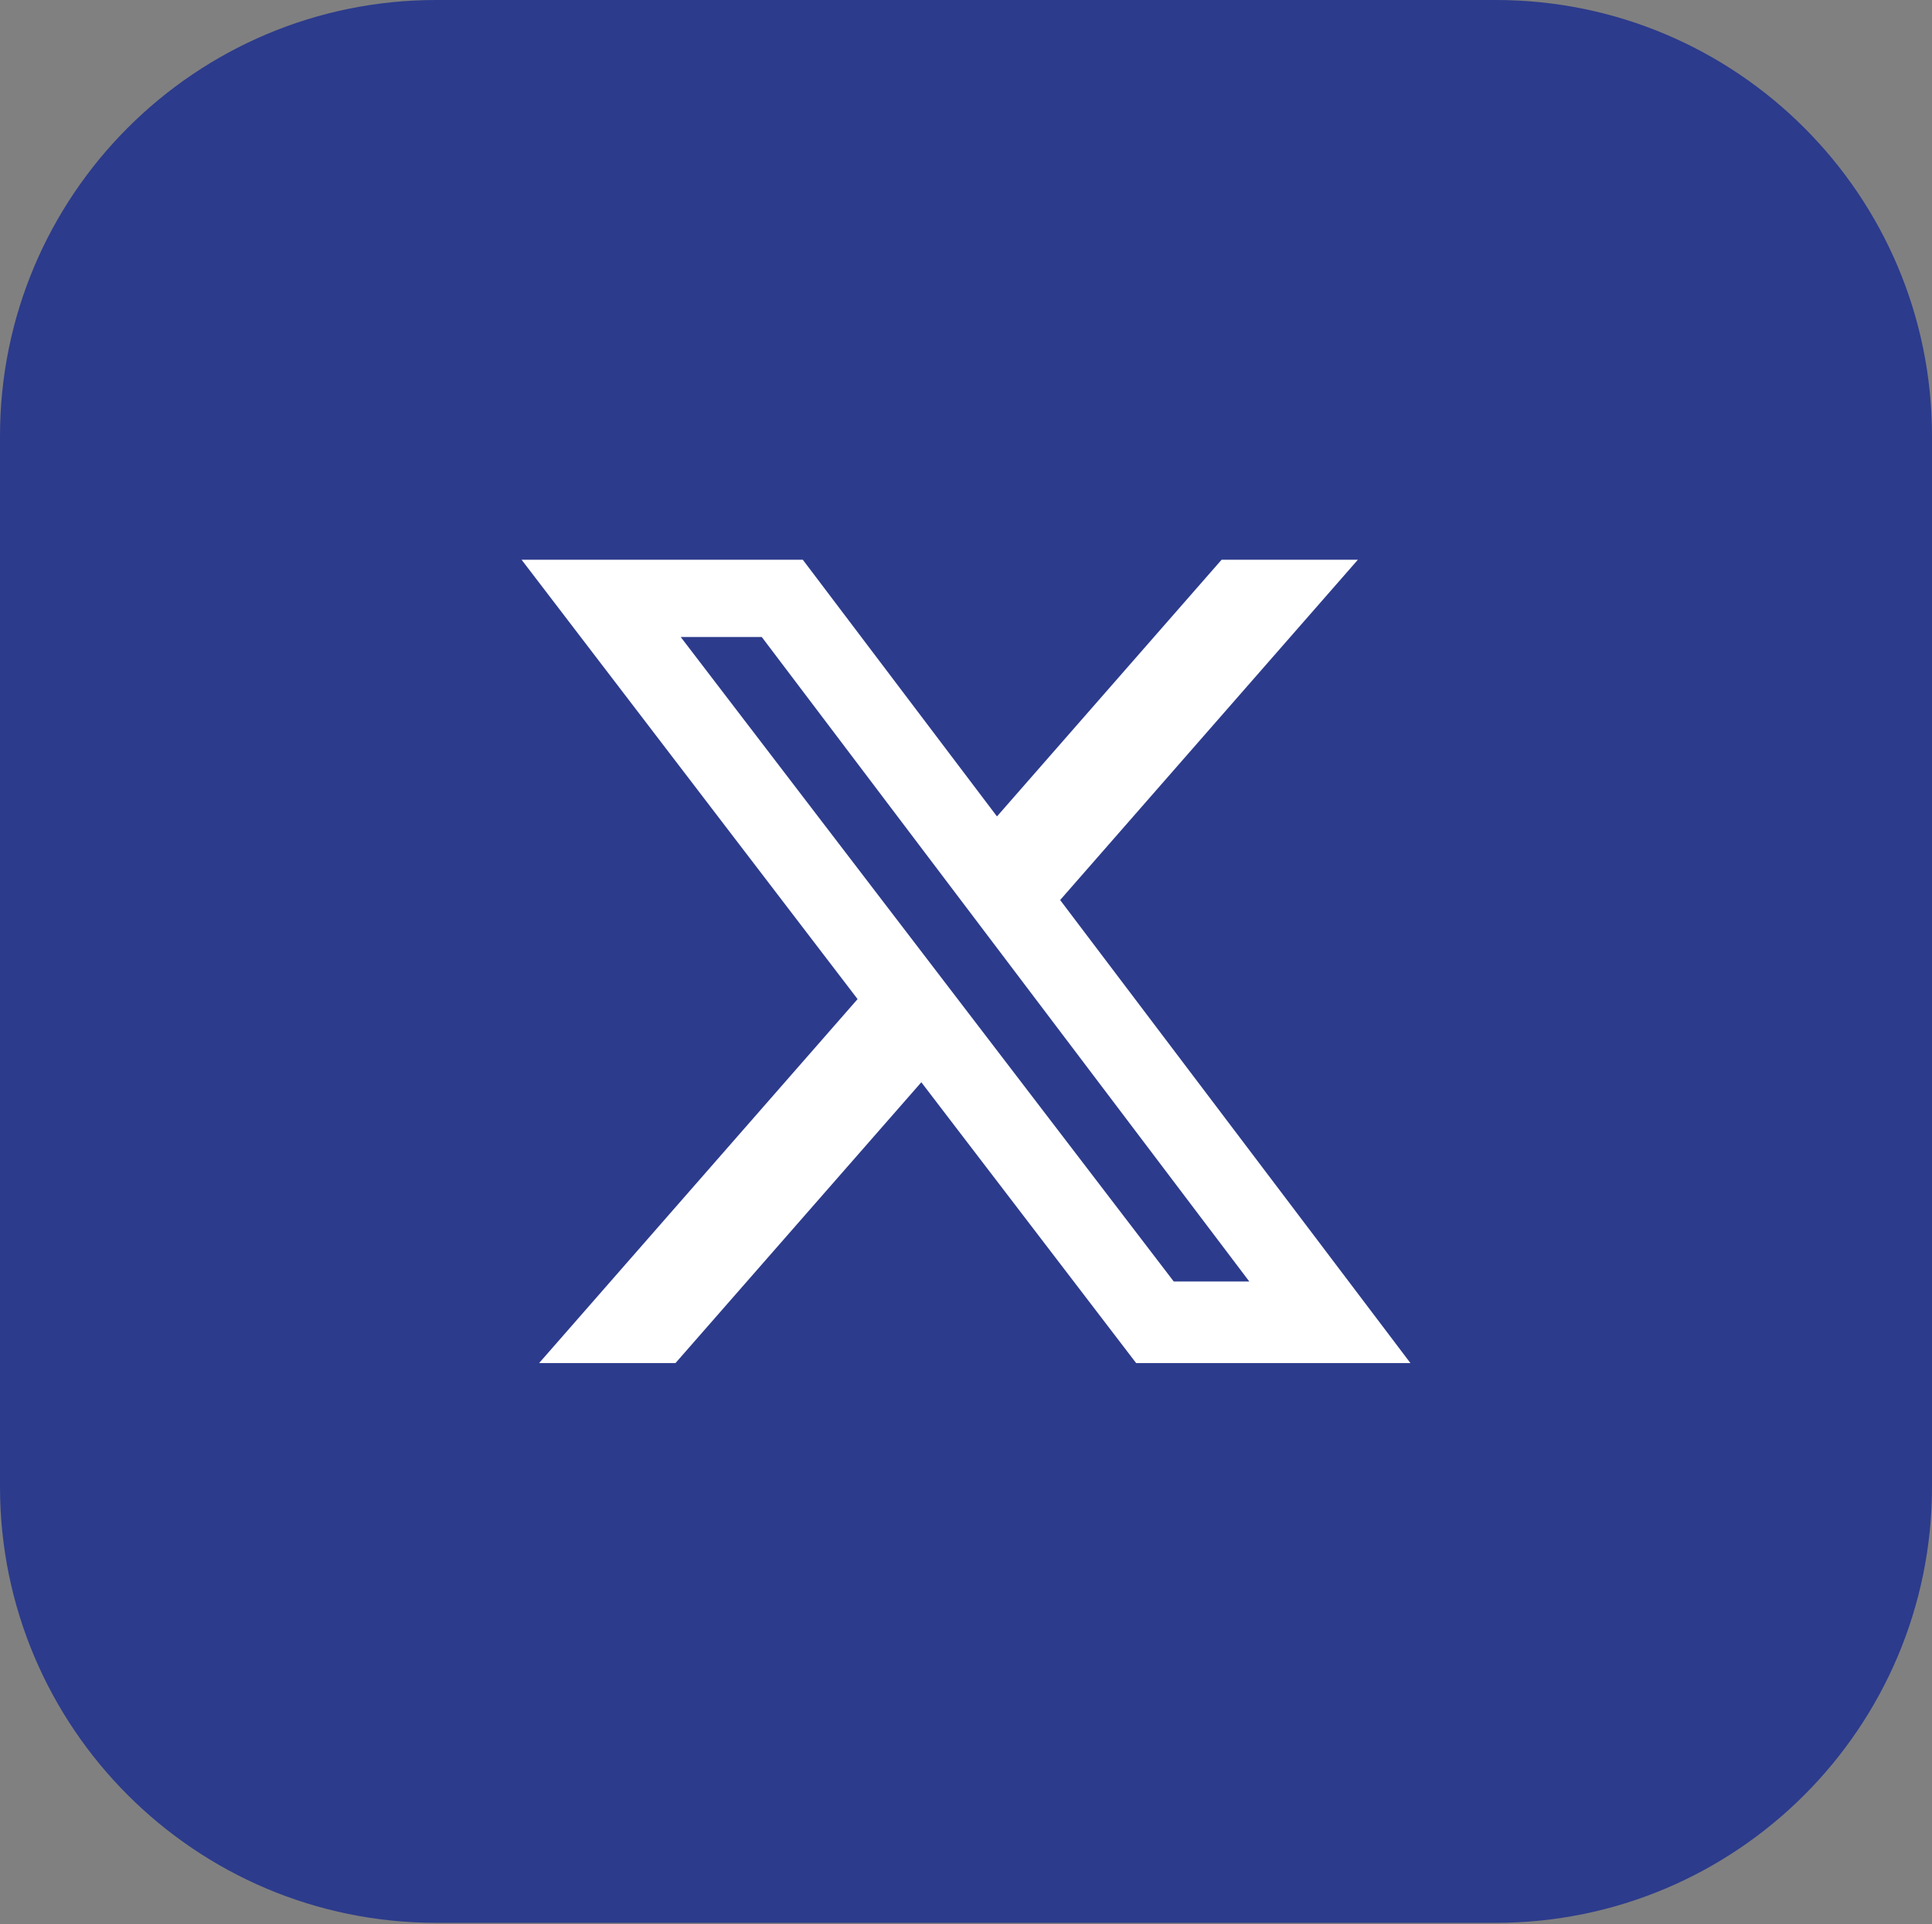 <?xml version="1.0" encoding="UTF-8"?>
<svg xmlns="http://www.w3.org/2000/svg" width="512" height="510" viewBox="0 0 512 510" fill="none">
  <rect x="0" y="0" width="512" height="510" fill="#808080" stroke="none"/>
  <g clip-path="url(#clip0_855_8118)">
    <path d="M396.39 0H115.61C51.76 0 0 51.76 0 115.61V394.03C0 457.88 51.76 509.64 115.61 509.64H396.39C460.24 509.64 512 457.88 512 394.03V115.61C512 51.76 460.24 0 396.39 0Z" fill="#2C3B8C"></path>
    <path d="M323.739 148.35H359.859L280.949 238.55L373.779 361.28H301.089L244.159 286.85L179.009 361.28H142.869L227.269 264.81L138.219 148.35H212.749L264.209 216.39L323.739 148.35ZM311.059 339.66H331.079L201.879 168.84H180.399L311.059 339.66Z" fill="white"></path>
  </g>
  <defs>
    <clipPath id="clip0_855_8118">
      <rect width="512" height="509.64" fill="white"></rect>
    </clipPath>
  </defs>
</svg>

